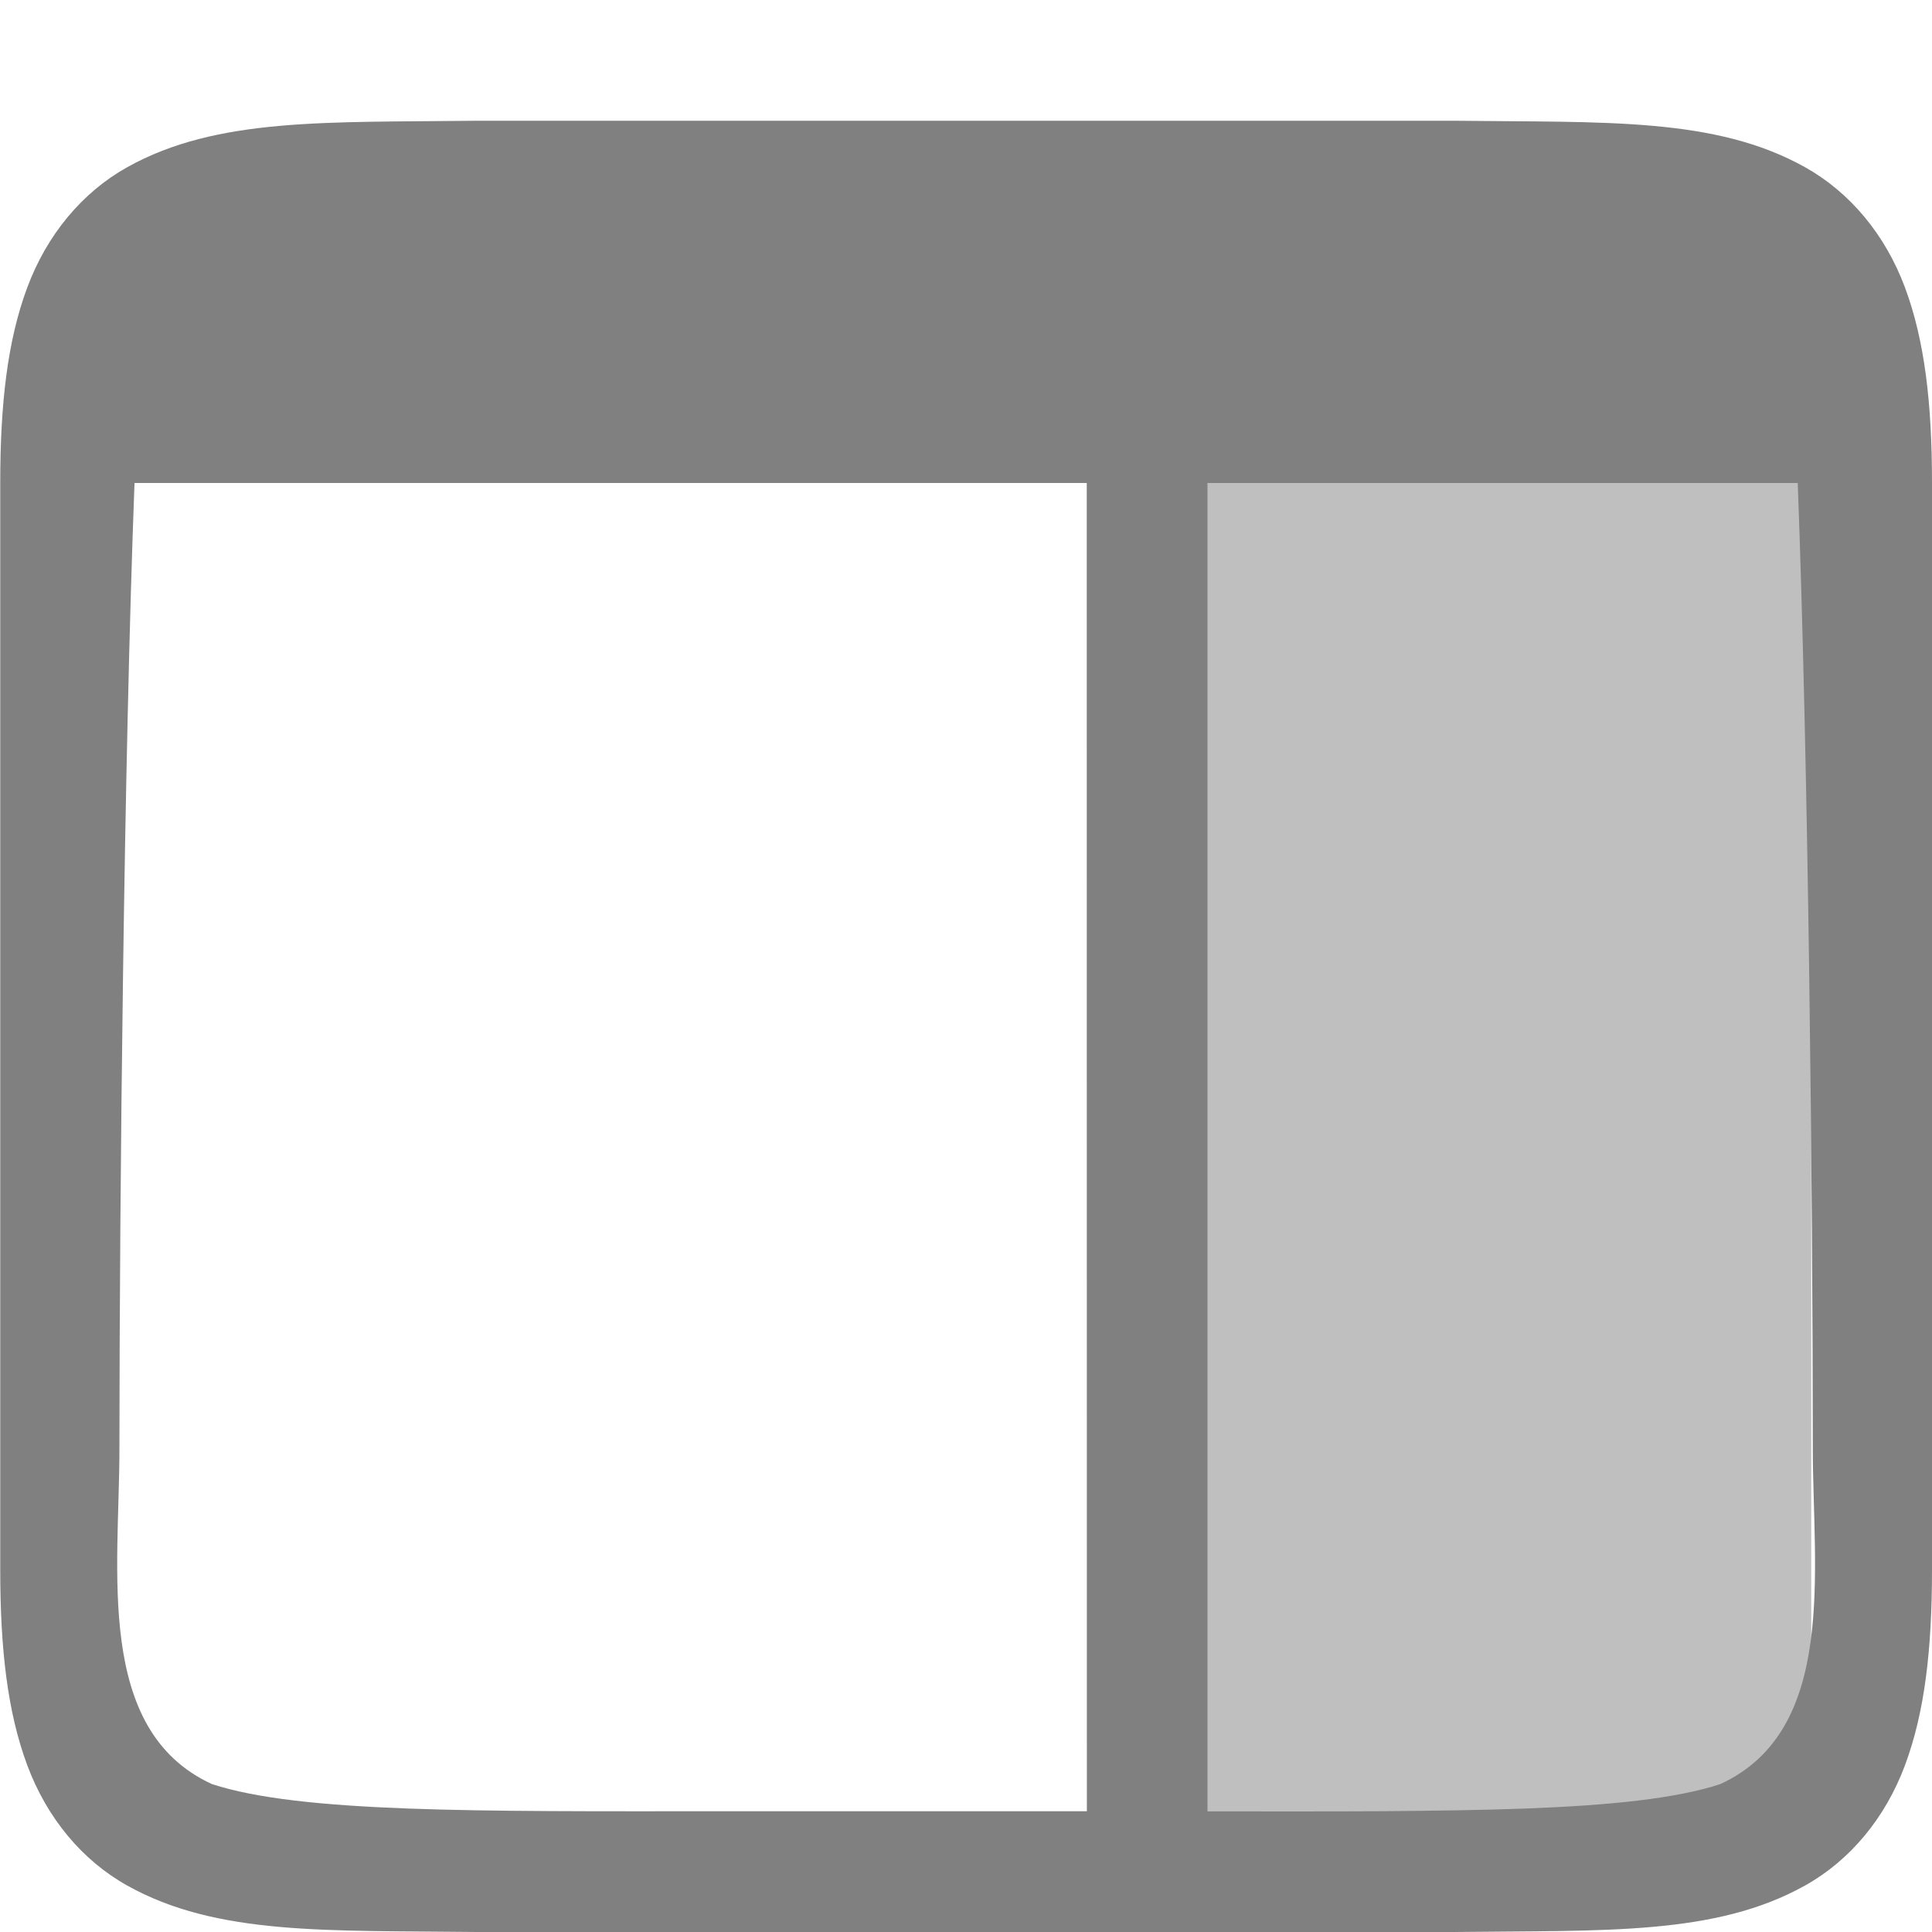 <svg version="1.1" viewBox="0 0 16 16" xmlns="http://www.w3.org/2000/svg">
 <g color="#000000" fill="#808080">
  <rect transform="scale(-1,1)" x="-15" y="4" width="5" height="11" fill-rule="evenodd" opacity=".5" stroke-linecap="square"/>
  <path d="m12.051 1c1.244 0.015 2.154-0.031 2.898 0.385 0.372 0.208 0.665 0.559 0.828 0.998 0.163 0.439 0.223 0.96 0.223 1.617v4 5c0 0.658-0.06 1.179-0.223 1.617-0.163 0.439-0.456 0.79-0.828 0.998-0.744 0.415-1.654 0.37-2.898 0.385h-0.004-1.98-1.066-2-1.066-1.98-0.004c-1.244-0.015-2.154 0.031-2.898-0.385-0.372-0.208-0.665-0.559-0.828-0.998-0.163-0.439-0.223-0.96-0.223-1.617v-5-4c0-0.658 0.06-1.179 0.223-1.617 0.163-0.439 0.456-0.79 0.828-0.998 0.744-0.415 1.654-0.37 2.898-0.385h0.004 1.98 1.066 2 1.066 1.98zm2.836 3h-4.82-0.066v11h0.066c1.978 0 3.446 0.016 4.18-0.225 0.973-0.447 0.766-1.775 0.766-2.775-8.41e-4 -2.123-0.037-5.677-0.125-8zm-5.887 0h-2-1.066-4.82c-0.088 2.323-0.124 5.877-0.125 8 0 1-0.207 2.328 0.766 2.775 0.734 0.24 2.202 0.225 4.18 0.225h1.066 2z" color="#000000" color-rendering="auto" image-rendering="auto" shape-rendering="auto" solid-color="#000000" style="isolation:auto;mix-blend-mode:normal;text-decoration-color:#000000;text-decoration-line:none;text-decoration-style:solid;text-indent:0;text-transform:none;white-space:normal"/>
 </g>
</svg>
